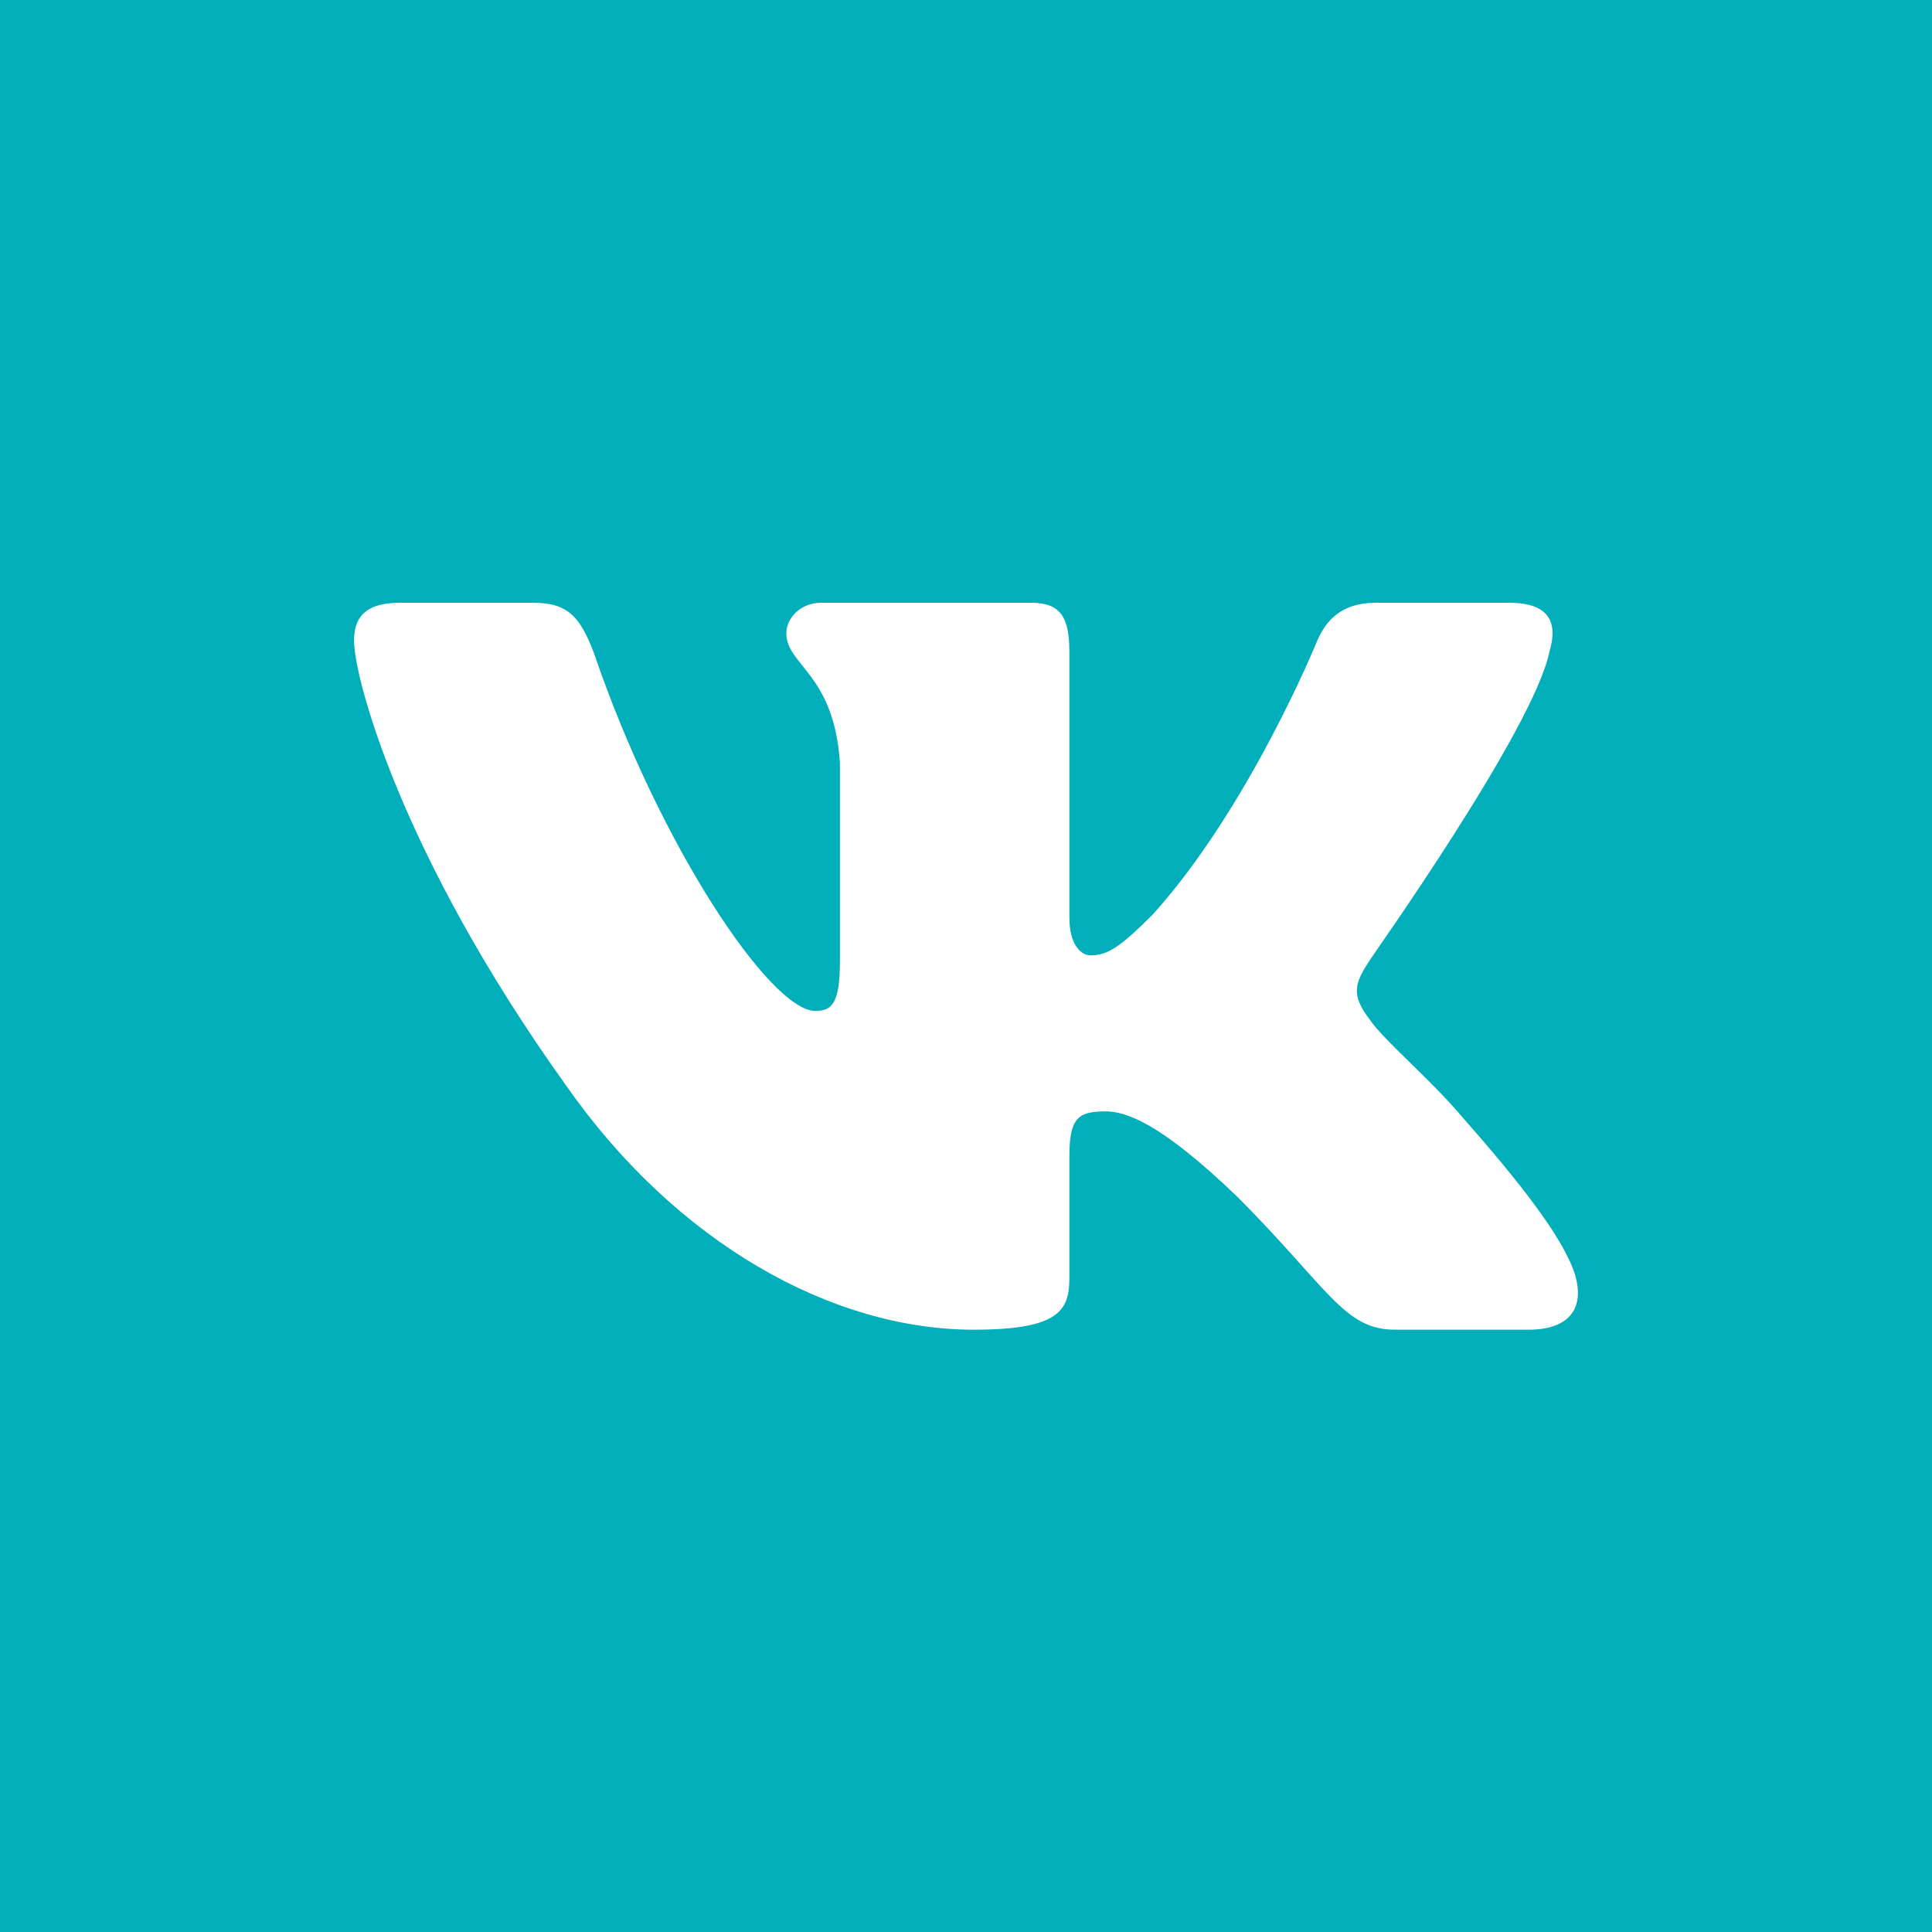 <?xml version="1.0" encoding="UTF-8"?> <!-- Creator: CorelDRAW 2021.5 --> <svg xmlns="http://www.w3.org/2000/svg" xmlns:xlink="http://www.w3.org/1999/xlink" xmlns:xodm="http://www.corel.com/coreldraw/odm/2003" xml:space="preserve" width="40px" height="40px" shape-rendering="geometricPrecision" text-rendering="geometricPrecision" image-rendering="optimizeQuality" fill-rule="evenodd" clip-rule="evenodd" viewBox="0 0 40 40"> <g id="Слой_x0020_1">  <rect fill="#00AFBA" width="40" height="40"></rect> <path id="Logo" fill="white" d="M32.08 13.49c0.18,-0.6 0,-1.01 -0.83,-1.01l-2.77 0c-0.71,0 -1.03,0.37 -1.21,0.79 0,0 -1.4,3.44 -3.4,5.66 -0.66,0.66 -0.93,0.85 -1.29,0.85 -0.18,0 -0.44,-0.19 -0.44,-0.79l0 -5.5c0,-0.72 -0.19,-1.01 -0.79,-1.01l-4.35 0c-0.44,0 -0.72,0.33 -0.72,0.63 0,0.67 0.99,0.83 1.11,2.69l0 4.08c0,0.89 -0.16,1.05 -0.51,1.05 -0.93,0 -3.23,-3.44 -4.58,-7.4 -0.28,-0.74 -0.53,-1.05 -1.25,-1.05l-2.77 0c-0.79,0 -0.95,0.37 -0.95,0.79 0,0.73 0.93,4.37 4.38,9.19 2.29,3.28 5.52,5.07 8.45,5.07 1.77,0 1.98,-0.4 1.98,-1.07l0 -2.5c0,-0.79 0.16,-0.95 0.74,-0.95 0.41,0 1.11,0.2 2.75,1.78 1.88,1.89 2.2,2.74 3.25,2.74l2.77 0c0.79,0 1.19,-0.4 0.95,-1.17 -0.26,-0.77 -1.15,-1.9 -2.34,-3.25 -0.65,-0.77 -1.62,-1.58 -1.9,-2 -0.41,-0.53 -0.3,-0.77 0,-1.23 0,-0.02 3.39,-4.77 3.72,-6.39l0 0z"></path> </g> </svg> 